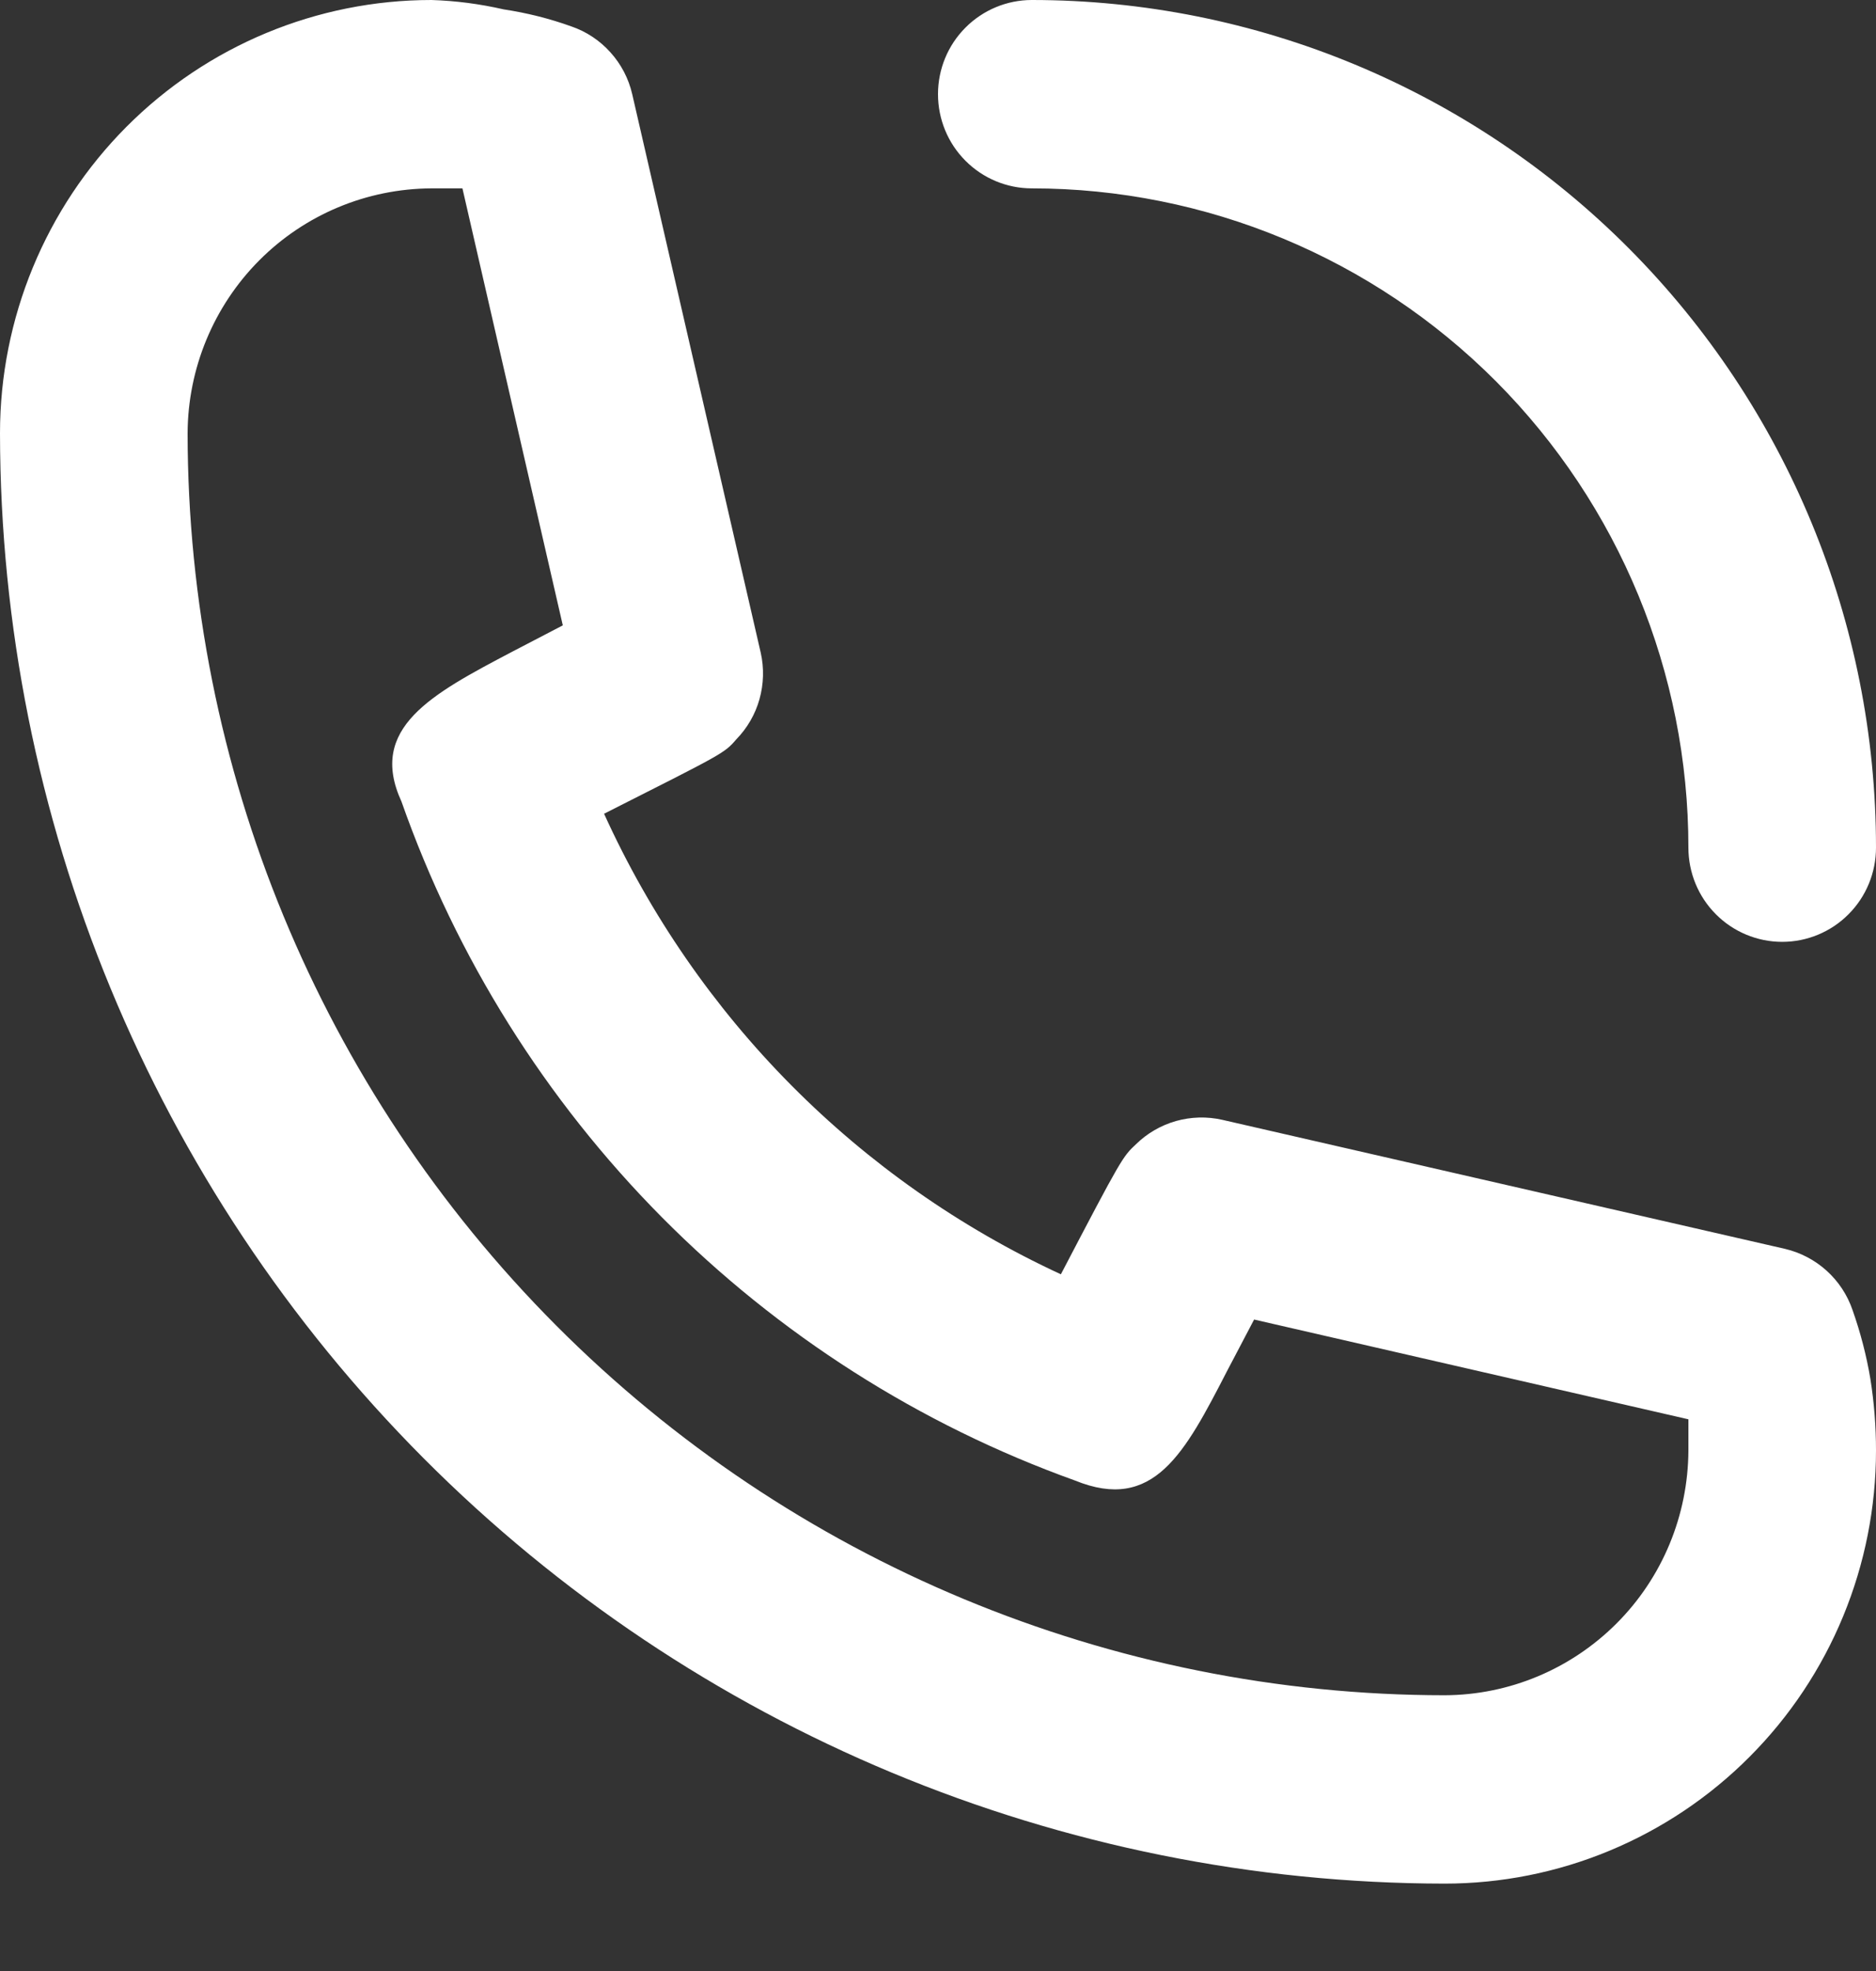 <svg width="20" height="21" viewBox="0 0 20 21" fill="none" xmlns="http://www.w3.org/2000/svg">
<rect x="0" y="0" width="20" height="21" fill="#333333" stroke="none"/>
<path d="M11 2.007C12.857 2.007 14.637 2.747 15.95 4.064C17.262 5.382 18 7.168 18 9.031C18 9.297 18.105 9.553 18.293 9.741C18.48 9.929 18.735 10.035 19 10.035C19.265 10.035 19.52 9.929 19.707 9.741C19.895 9.553 20 9.297 20 9.031C20 6.636 19.052 4.339 17.364 2.645C15.676 0.951 13.387 0 11 0C10.735 0 10.48 0.106 10.293 0.294C10.105 0.482 10 0.737 10 1.003C10 1.27 10.105 1.525 10.293 1.713C10.48 1.901 10.735 2.007 11 2.007ZM19.75 13.958C19.695 13.797 19.6 13.653 19.474 13.539C19.348 13.425 19.195 13.345 19.03 13.306L13.03 11.931C12.867 11.894 12.698 11.899 12.537 11.944C12.376 11.99 12.229 12.075 12.11 12.192C11.97 12.323 11.96 12.333 11.31 13.577C9.153 12.58 7.425 10.838 6.44 8.67C7.71 8.028 7.72 8.028 7.85 7.877C7.967 7.757 8.052 7.61 8.097 7.449C8.142 7.288 8.147 7.117 8.11 6.954L6.74 1.003C6.702 0.838 6.622 0.684 6.508 0.558C6.394 0.431 6.251 0.336 6.09 0.281C5.856 0.197 5.615 0.137 5.37 0.1C5.117 0.042 4.859 0.008 4.6 0C3.38 0 2.21 0.486 1.347 1.352C0.485 2.218 0 3.392 0 4.616C0.005 8.713 1.629 12.64 4.516 15.537C7.403 18.434 11.317 20.064 15.4 20.069C16.004 20.069 16.602 19.95 17.16 19.718C17.718 19.486 18.226 19.146 18.653 18.717C19.08 18.289 19.419 17.78 19.65 17.22C19.881 16.66 20 16.06 20 15.453C20 15.198 19.98 14.943 19.94 14.691C19.898 14.441 19.834 14.196 19.75 13.958ZM15.4 18.062C11.847 18.06 8.44 16.642 5.928 14.121C3.415 11.6 2.003 8.181 2 4.616C2.003 3.925 2.277 3.263 2.764 2.774C3.251 2.285 3.911 2.01 4.6 2.007H4.93L6 6.663L5.46 6.944C4.6 7.396 3.92 7.757 4.28 8.54C4.866 10.205 5.815 11.718 7.057 12.97C8.299 14.221 9.803 15.179 11.46 15.774C12.3 16.116 12.63 15.483 13.08 14.611L13.37 14.059L18 15.122V15.453C17.997 16.145 17.723 16.807 17.236 17.295C16.748 17.784 16.089 18.06 15.4 18.062Z" fill="white"/>
</svg>
